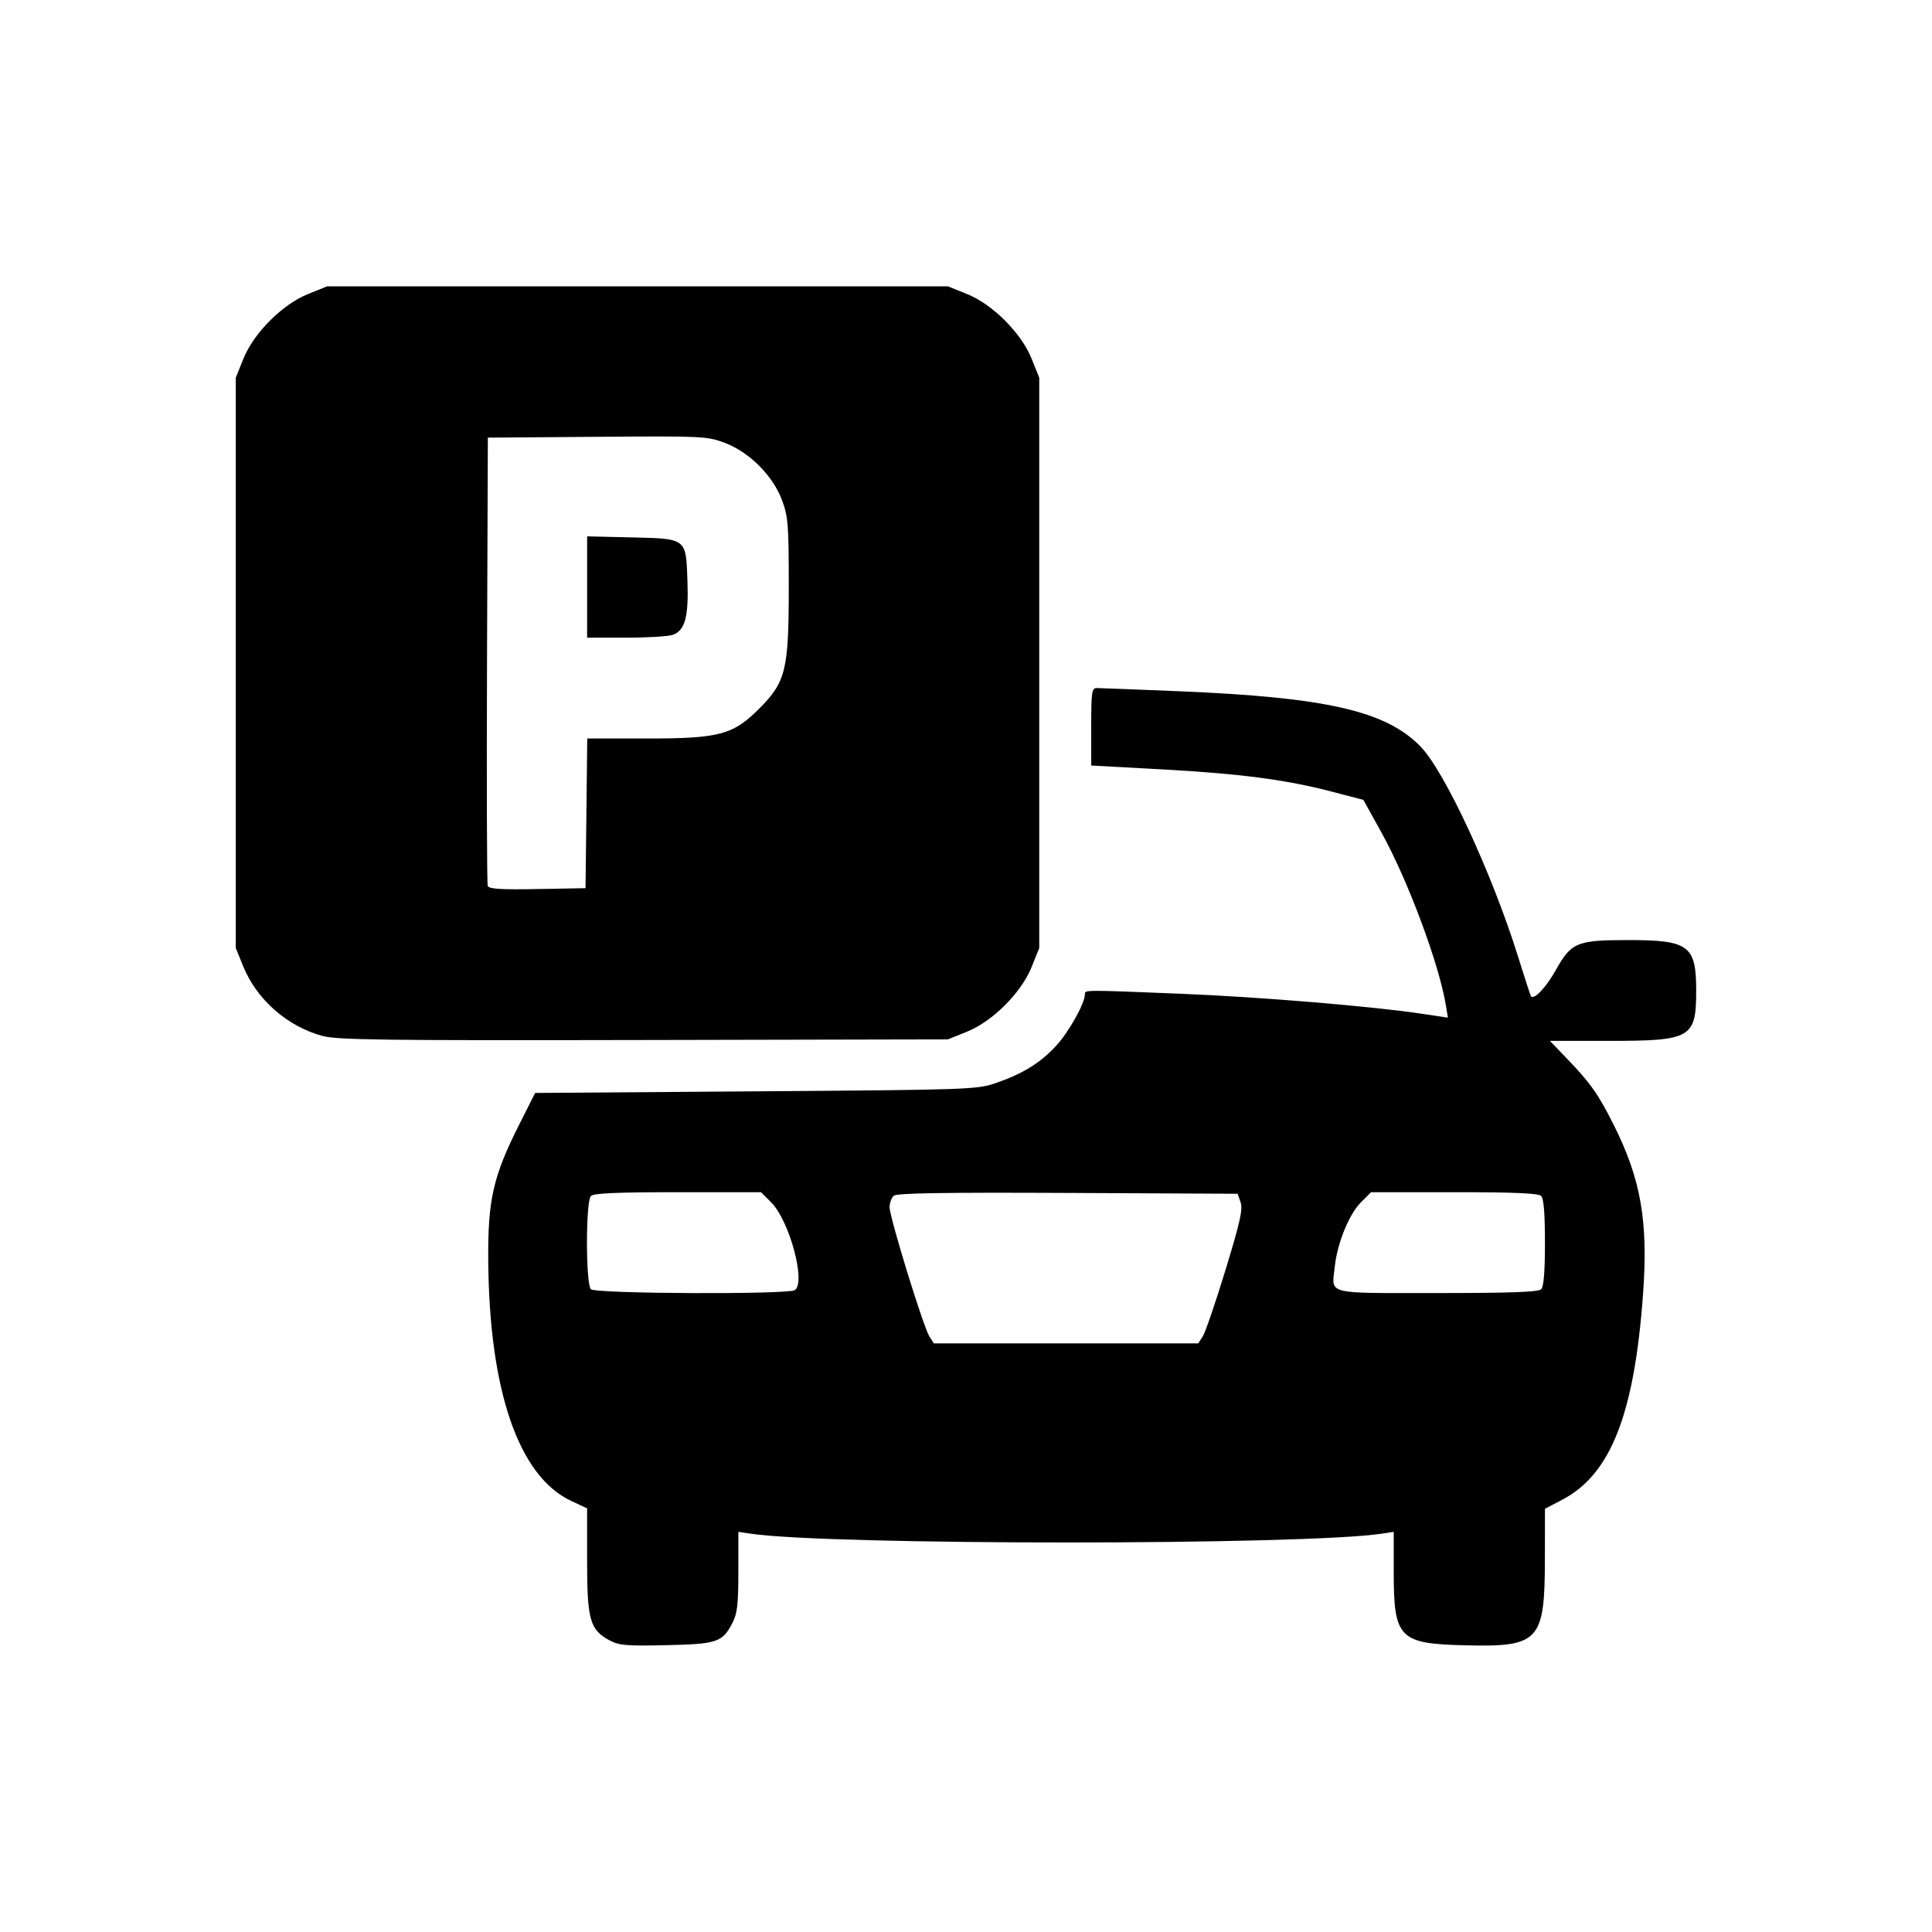 <svg xmlns:inkscape="http://www.inkscape.org/namespaces/inkscape" xmlns:sodipodi="http://sodipodi.sourceforge.net/DTD/sodipodi-0.dtd" xmlns="http://www.w3.org/2000/svg" xmlns:svg="http://www.w3.org/2000/svg" width="79.375mm" height="79.375mm" viewBox="0 0 79.375 79.375" version="1.1" id="svg5" xml:space="preserve" inkscape:version="1.2 (dc2aeda, 2022-05-15)" sodipodi:docname="icone_bb.svg"><defs id="defs2"></defs><g inkscape:label="Livello 1" inkscape:groupmode="layer" id="layer1" transform="translate(-268.125)"><path style="fill:#000000;stroke-width:0.129" d="m 293.162,67.392 c -0.804,-0.441 -0.916,-0.844 -0.916,-3.274 v -2.148 l -0.654,-0.306 c -2.16,-1.012 -3.37,-4.527 -3.408,-9.9 -0.017,-2.474 0.201,-3.431 1.263,-5.543 l 0.663,-1.318 9.061,-0.066 c 8.81,-0.064 9.084,-0.074 9.866,-0.341 1.103,-0.377 1.829,-0.826 2.481,-1.533 0.516,-0.559 1.177,-1.739 1.179,-2.106 0.002,-0.193 -0.115,-0.193 3.949,-0.029 3.228,0.13 7.836,0.513 9.883,0.82 l 1.081,0.162 -0.076,-0.473 c -0.273,-1.705 -1.561,-5.166 -2.663,-7.153 l -0.733,-1.322 -1.313,-0.342 c -1.888,-0.492 -3.752,-0.735 -7.007,-0.913 l -2.861,-0.156 v -1.592 c 0,-1.43 0.023,-1.592 0.227,-1.591 0.125,4.89e-4 1.642,0.06 3.373,0.131 6.072,0.251 8.509,0.809 9.934,2.276 0.995,1.023 2.949,5.241 4.013,8.66 0.266,0.854 0.499,1.573 0.519,1.596 0.131,0.158 0.624,-0.363 1.029,-1.089 0.628,-1.124 0.863,-1.22 2.977,-1.22 2.481,0 2.783,0.225 2.783,2.071 0,1.955 -0.201,2.071 -3.584,2.071 h -2.427 l 0.716,0.744 c 0.945,0.982 1.275,1.449 1.897,2.688 1.125,2.237 1.429,3.973 1.217,6.935 -0.355,4.958 -1.327,7.443 -3.322,8.485 l -0.71,0.371 -0.003,2.071 c -0.006,3.373 -0.228,3.613 -3.278,3.539 -2.719,-0.066 -2.933,-0.286 -2.933,-3.02 v -1.642 l -0.485,0.074 c -3.184,0.484 -22.738,0.484 -25.955,-0.001 l -0.485,-0.073 v 1.635 c 0,1.358 -0.042,1.716 -0.248,2.115 -0.407,0.788 -0.628,0.861 -2.729,0.907 -1.642,0.035 -1.933,0.01 -2.32,-0.203 z m 24.379,-12.489 c 0.103,-0.16 0.523,-1.386 0.932,-2.725 0.601,-1.967 0.721,-2.501 0.621,-2.783 l -0.123,-0.35 -6.973,-0.034 c -5.042,-0.024 -7.021,0.007 -7.149,0.113 -0.097,0.081 -0.176,0.294 -0.176,0.475 0,0.415 1.385,4.912 1.633,5.303 l 0.185,0.291 h 5.431 5.431 z m -16.765,-1.898 c 0.472,-0.299 -0.211,-2.846 -0.965,-3.603 l -0.419,-0.421 h -3.417 c -2.485,0 -3.46,0.042 -3.573,0.155 -0.216,0.216 -0.216,3.616 0,3.832 0.187,0.187 8.083,0.222 8.375,0.037 z m 30.667,-0.037 c 0.106,-0.106 0.155,-0.719 0.155,-1.916 0,-1.197 -0.05,-1.81 -0.155,-1.916 -0.113,-0.113 -1.087,-0.155 -3.573,-0.155 h -3.417 l -0.419,0.421 c -0.487,0.488 -0.971,1.683 -1.072,2.645 -0.122,1.16 -0.448,1.077 4.206,1.077 3.032,0 4.162,-0.041 4.276,-0.155 z M 281.376,42.562 c -1.455,-0.395 -2.709,-1.499 -3.265,-2.875 L 277.812,38.948 V 27.233 15.518 l 0.312,-0.777 c 0.427,-1.062 1.603,-2.238 2.665,-2.665 l 0.777,-0.312 h 12.751 12.751 l 0.777,0.312 c 1.062,0.427 2.238,1.603 2.665,2.665 l 0.312,0.777 v 11.715 11.715 l -0.312,0.777 c -0.427,1.062 -1.603,2.238 -2.665,2.665 l -0.777,0.312 -12.492,0.026 c -10.704,0.022 -12.593,-0.002 -13.201,-0.167 z m 10.841,-9.147 0.035,-3.074 h 2.452 c 2.972,0 3.534,-0.149 4.606,-1.221 1.102,-1.102 1.221,-1.589 1.221,-4.992 0,-2.589 -0.025,-2.904 -0.279,-3.583 -0.377,-1.008 -1.346,-1.975 -2.356,-2.353 -0.723,-0.271 -0.907,-0.279 -5.239,-0.246 l -4.489,0.034 -0.034,9.126 c -0.018,5.019 -0.006,9.201 0.03,9.291 0.048,0.126 0.53,0.157 2.04,0.129 l 1.977,-0.036 z m 0.03,-9.298 v -2.081 l 1.808,0.042 c 2.295,0.053 2.253,0.021 2.314,1.802 0.05,1.457 -0.099,2.012 -0.591,2.199 -0.172,0.065 -1.036,0.119 -1.922,0.119 h -1.61 z" id="path5243"></path></g></svg>